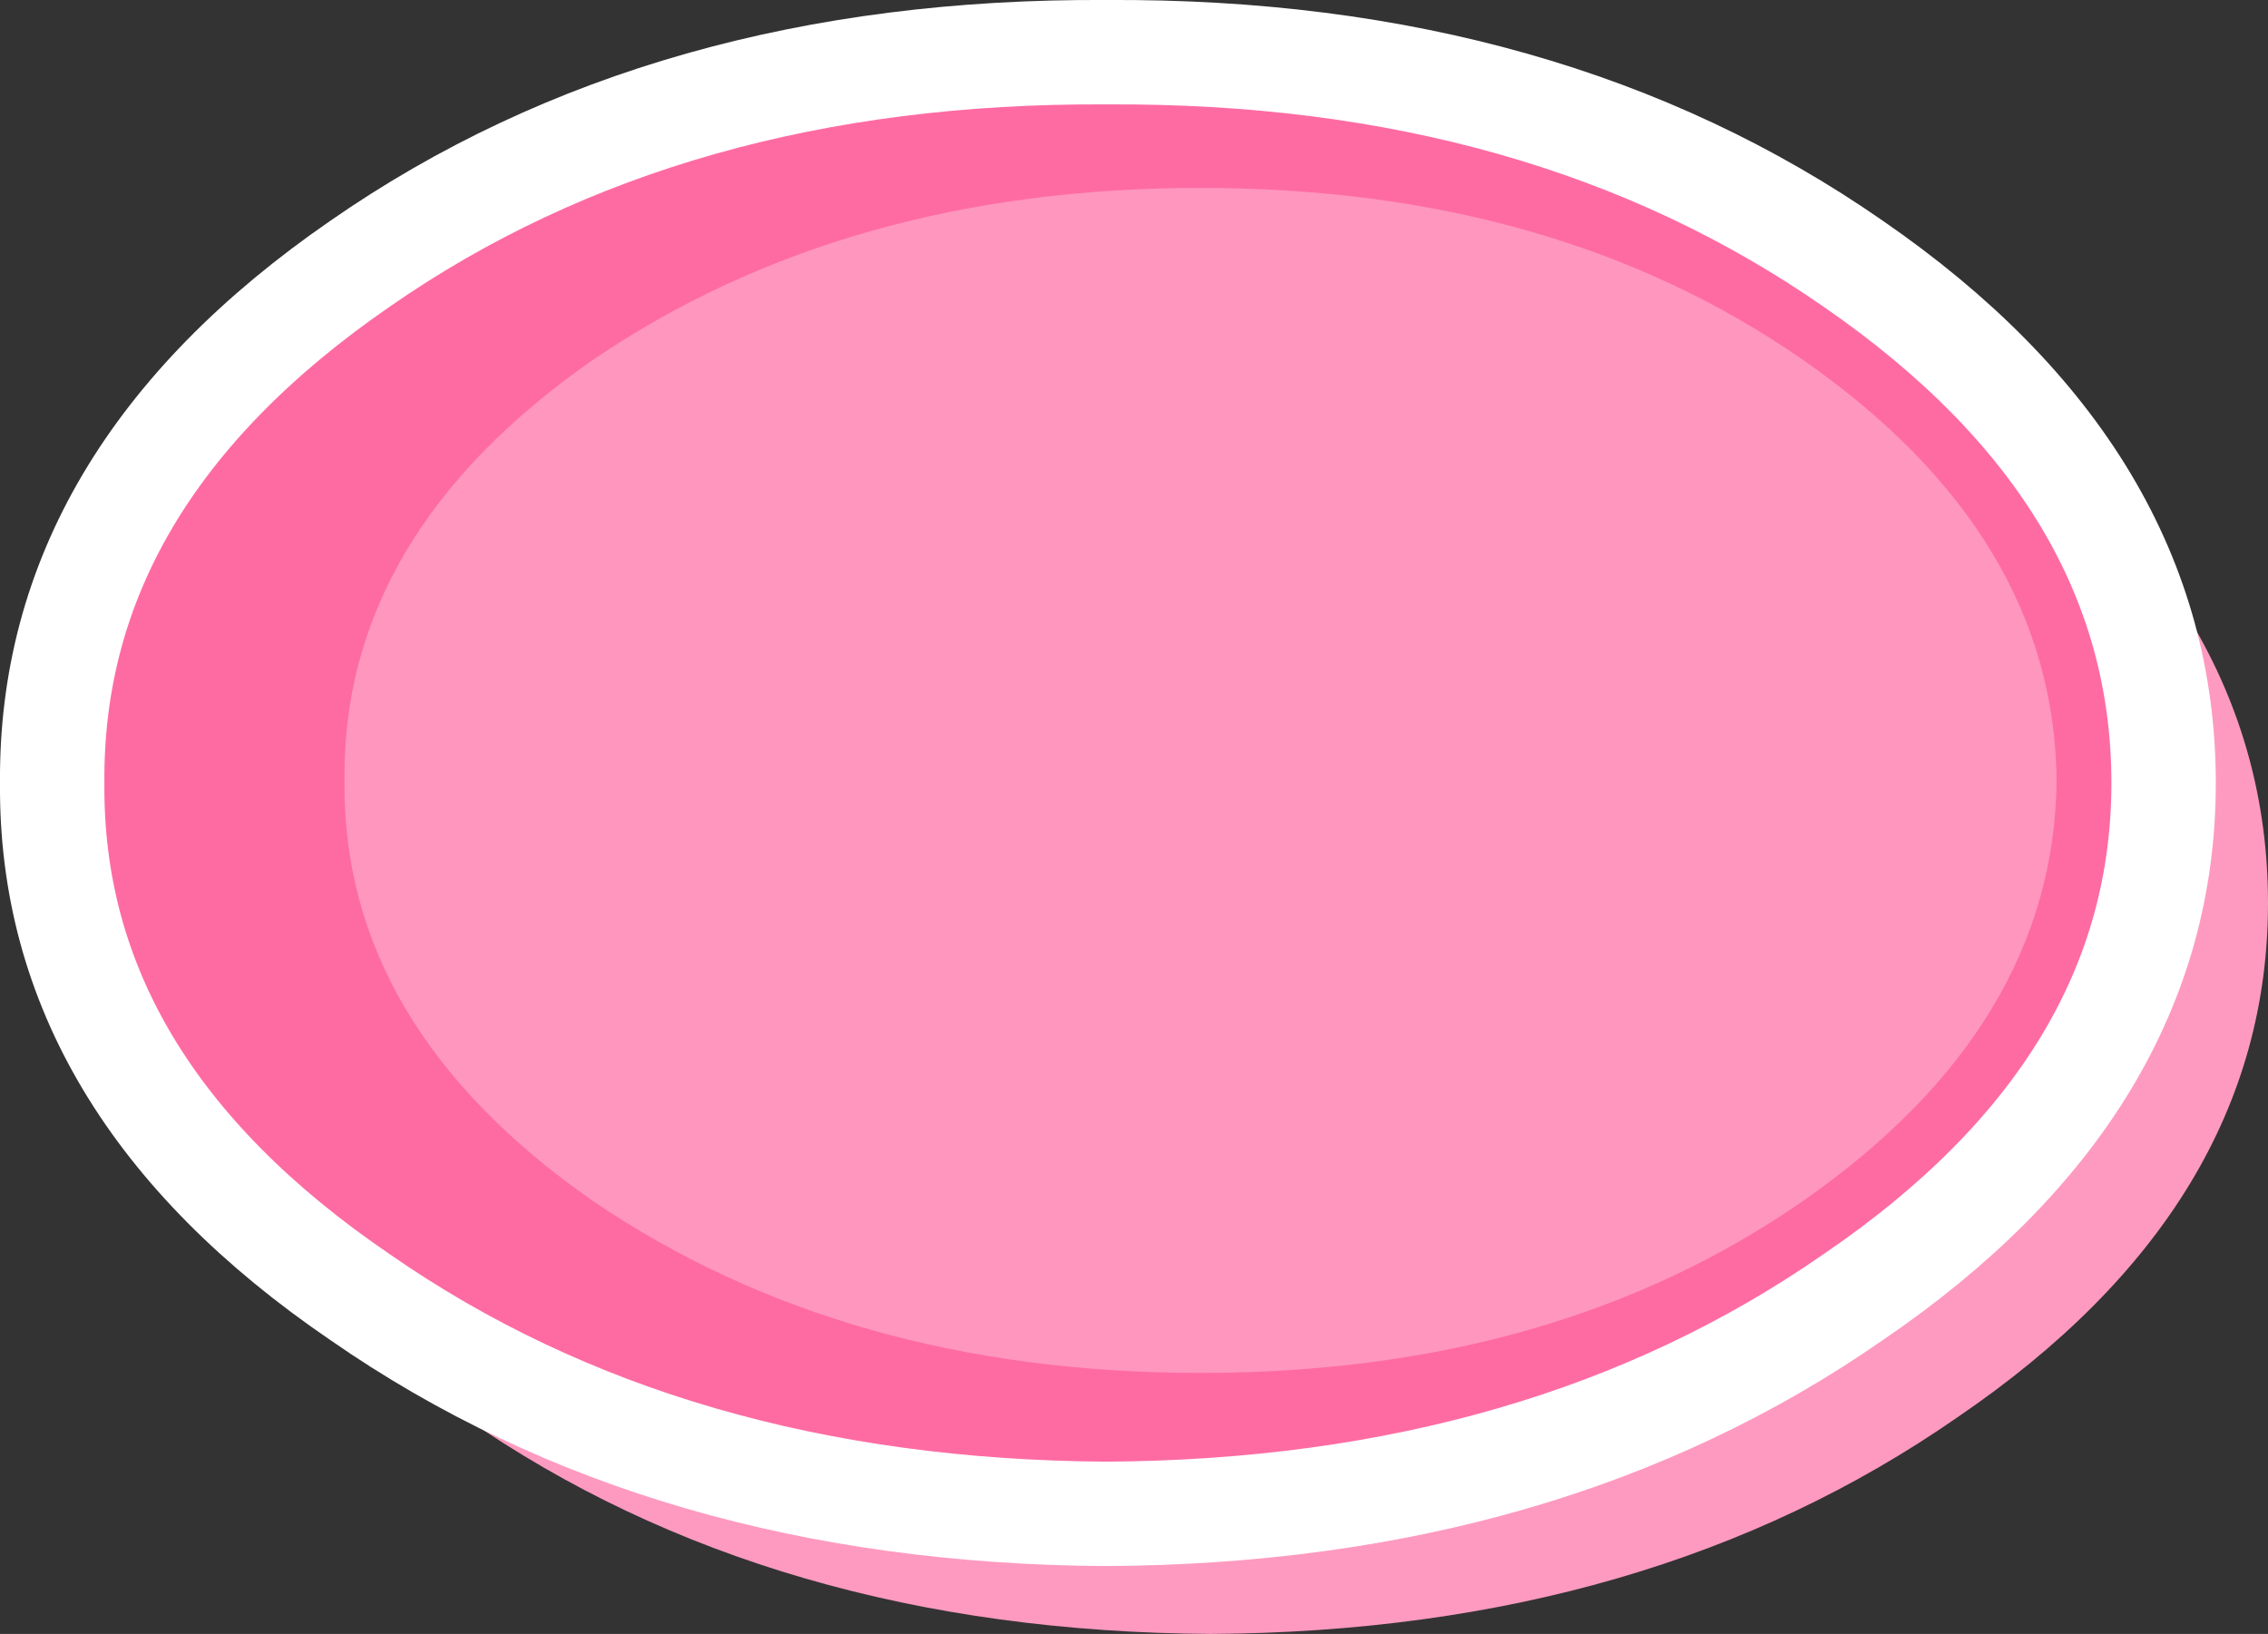 <?xml version="1.0" encoding="UTF-8" standalone="no"?>
<svg xmlns:xlink="http://www.w3.org/1999/xlink" height="31.3px" width="43.45px" xmlns="http://www.w3.org/2000/svg">
  <rect width="100%" height="100%" fill="#333333" stroke="none"/>
  <g transform="matrix(1.0, 0.0, 0.0, 1.0, 22.2, 16.15)">
    <path d="M15.3 -8.8 Q21.25 -4.7 21.25 1.15 21.25 6.95 15.3 11.0 9.4 15.1 1.0 15.15 -7.4 15.1 -13.3 11.0 -19.25 6.95 -19.2 1.15 -19.25 -4.7 -13.3 -8.8 -7.4 -12.9 1.0 -12.85 9.4 -12.9 15.3 -8.8" fill="#fe9ac0" fill-rule="evenodd" stroke="none"/>
    <path d="M0.8 -12.55 Q7.6 -12.55 12.35 -9.25 17.15 -5.9 17.2 -1.2 17.15 3.5 12.35 6.85 7.6 10.15 0.8 10.15 -6.0 10.15 -10.85 6.85 -15.65 3.5 -15.6 -1.2 -15.65 -5.9 -10.85 -9.25 -6.0 -12.55 0.8 -12.55" fill="#fe96be" fill-rule="evenodd" stroke="none"/>
    <path d="M0.8 -12.55 Q-6.0 -12.55 -10.85 -9.25 -15.65 -5.9 -15.6 -1.2 -15.65 3.5 -10.85 6.85 -6.0 10.15 0.8 10.15 7.6 10.15 12.35 6.85 17.15 3.5 17.2 -1.2 17.15 -5.9 12.35 -9.25 7.6 -12.55 0.8 -12.55 M13.3 -11.1 Q19.25 -7.0 19.25 -1.15 19.25 4.65 13.3 8.7 7.4 12.8 -1.0 12.85 -9.4 12.8 -15.3 8.7 -21.25 4.65 -21.2 -1.15 -21.25 -7.0 -15.3 -11.1 -9.4 -15.2 -1.0 -15.15 7.4 -15.2 13.3 -11.1" fill="#fe6ba3" fill-rule="evenodd" stroke="none"/>
    <path d="M13.3 -11.1 Q19.25 -7.0 19.25 -1.15 19.25 4.65 13.3 8.7 7.4 12.8 -1.0 12.85 -9.4 12.8 -15.3 8.7 -21.25 4.65 -21.2 -1.15 -21.25 -7.0 -15.3 -11.1 -9.4 -15.2 -1.0 -15.15 7.4 -15.2 13.3 -11.1 Z" fill="none" stroke="#ffffff" stroke-linecap="round" stroke-linejoin="round" stroke-width="2.0"/>
  </g>
</svg>
